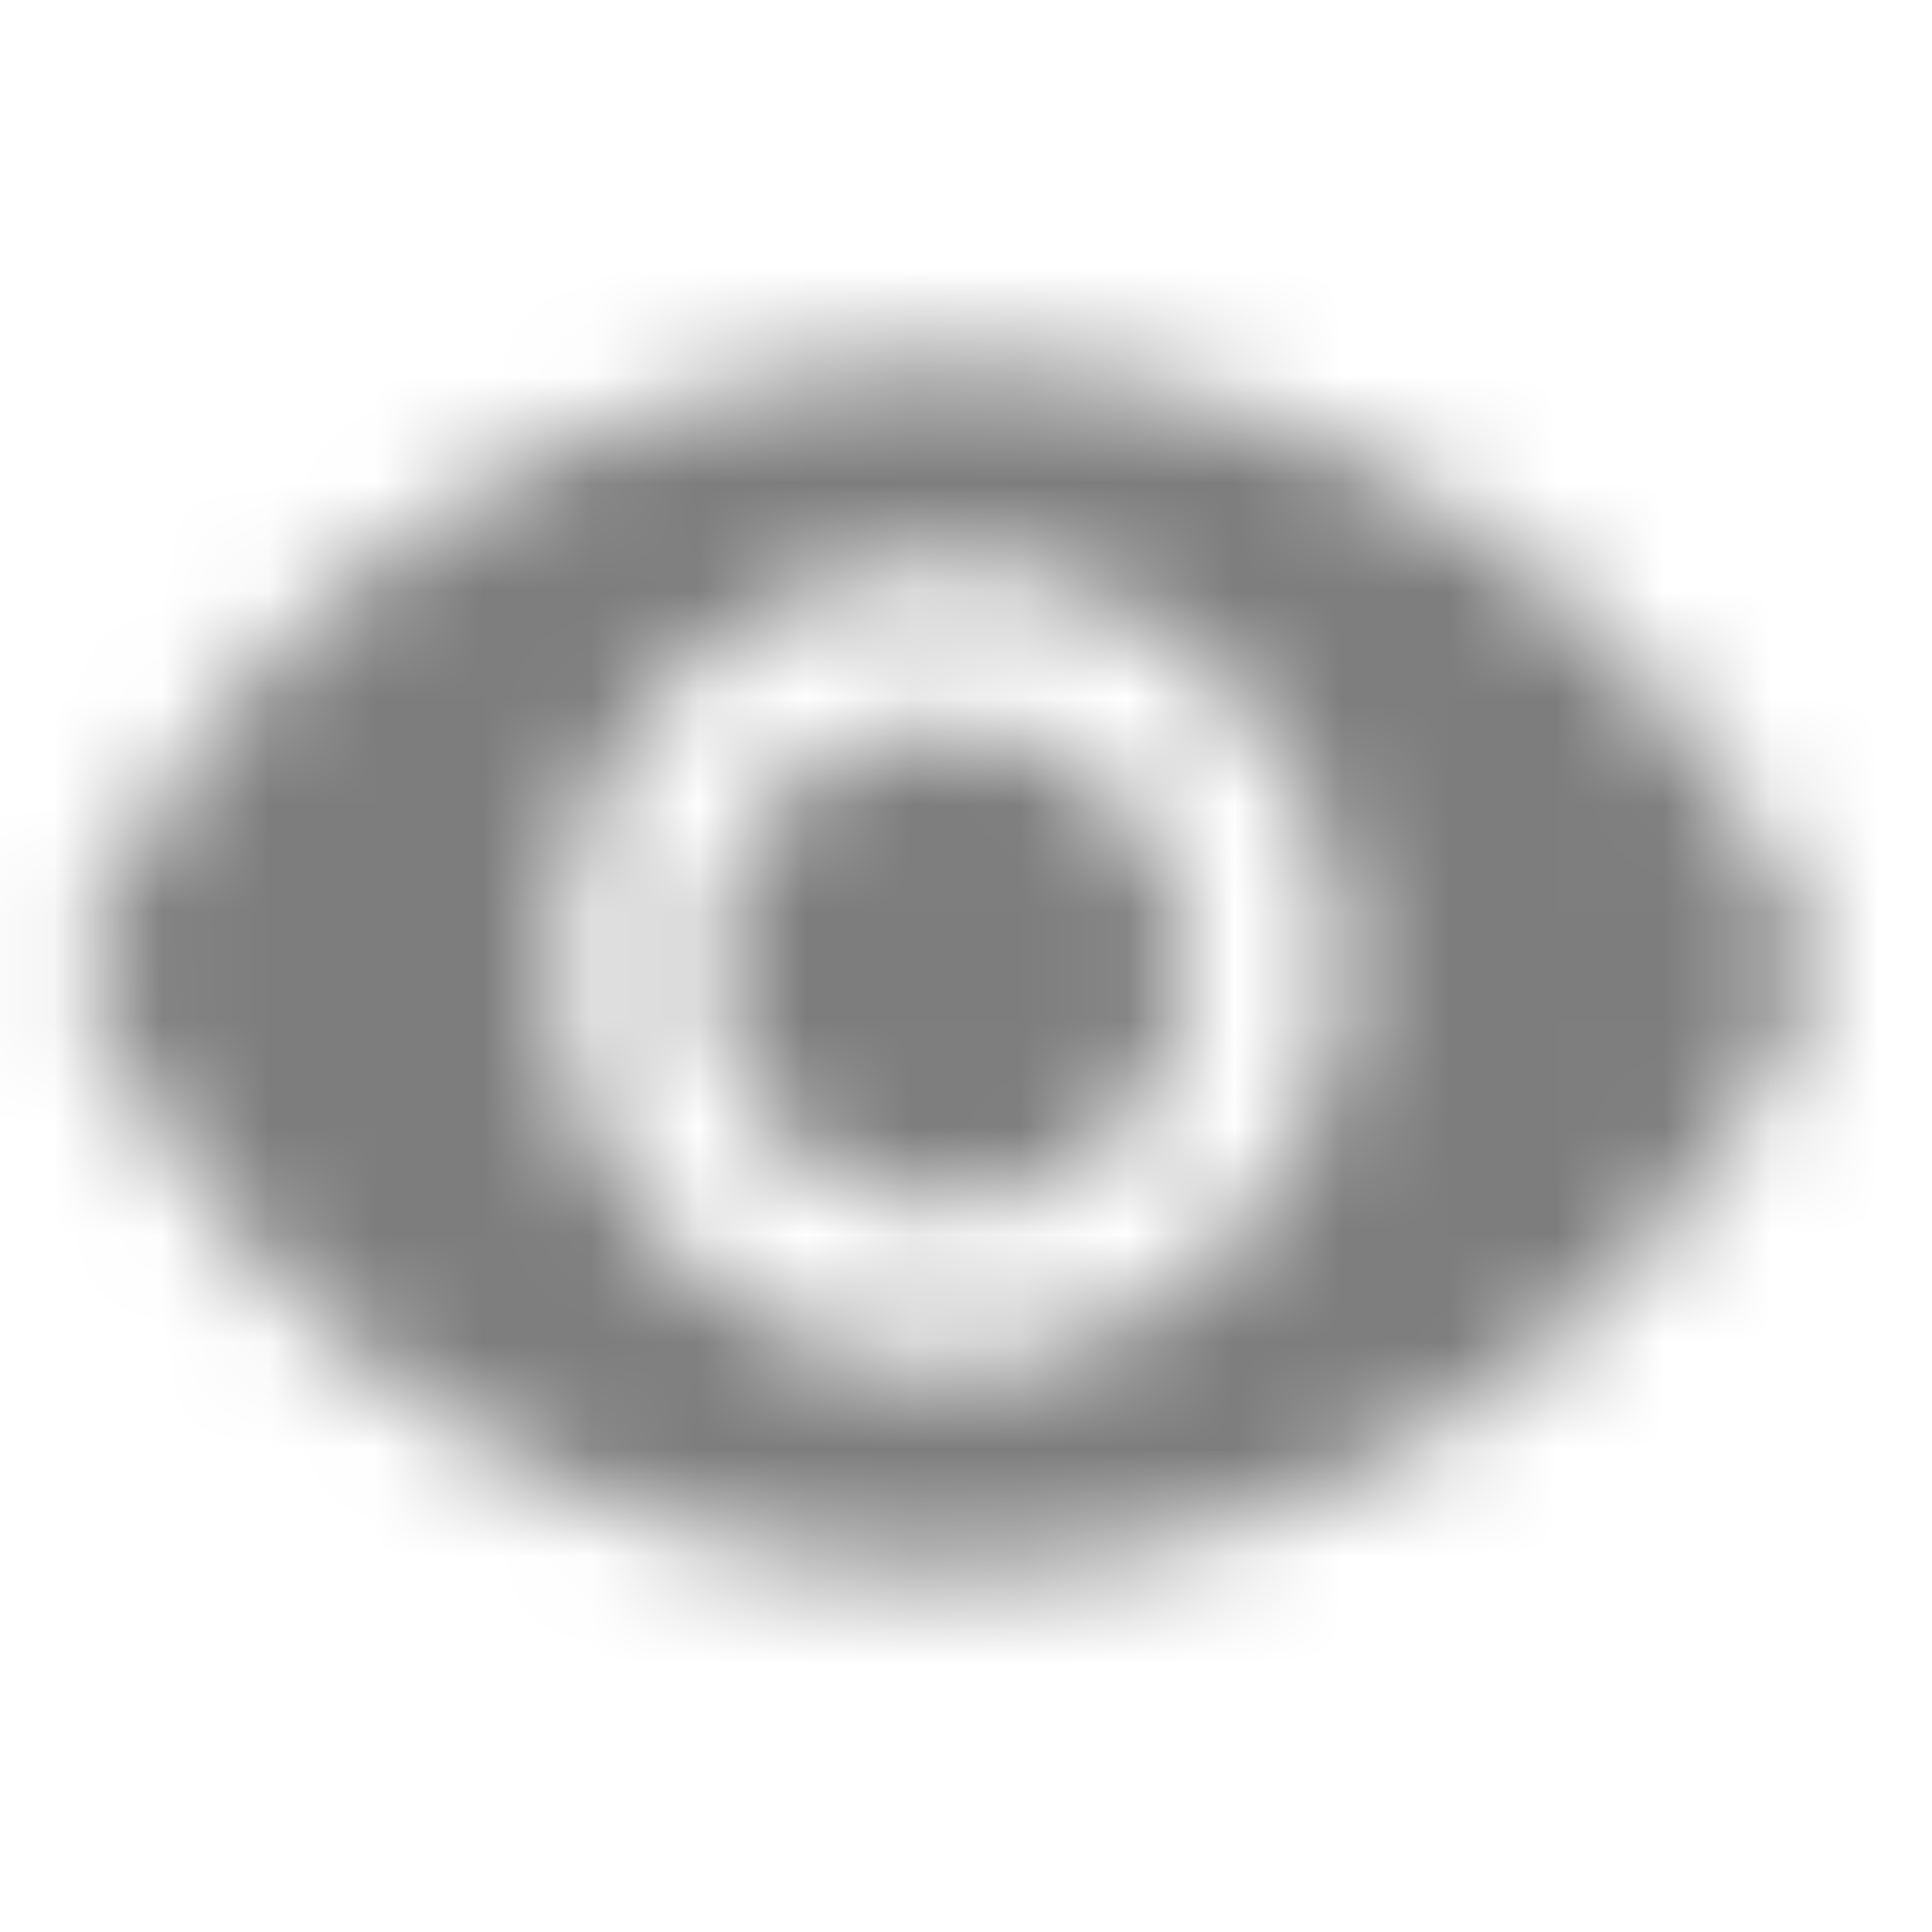 <svg width="18" height="18" viewBox="0 0 18 18" fill="none" xmlns="http://www.w3.org/2000/svg">
<mask id="mask0_7613_30323" style="mask-type:alpha" maskUnits="userSpaceOnUse" x="0" y="3" width="17" height="12">
<path fill-rule="evenodd" clip-rule="evenodd" d="M8.834 3.375C5.154 3.375 2.01 5.707 0.736 9C2.01 12.293 5.154 14.625 8.834 14.625C12.515 14.625 15.659 12.293 16.933 9C15.659 5.707 12.515 3.375 8.834 3.375ZM8.834 12.75C6.803 12.75 5.154 11.07 5.154 9C5.154 6.93 6.803 5.25 8.834 5.25C10.866 5.25 12.515 6.93 12.515 9C12.515 11.07 10.866 12.75 8.834 12.75ZM6.626 9C6.626 7.755 7.612 6.75 8.834 6.75C10.057 6.75 11.043 7.755 11.043 9C11.043 10.245 10.057 11.25 8.834 11.25C7.612 11.25 6.626 10.245 6.626 9Z" fill="white"/>
</mask>
<g mask="url(#mask0_7613_30323)">
<rect width="17.669" height="18" fill="#7D7D7D"/>
</g>
</svg>
